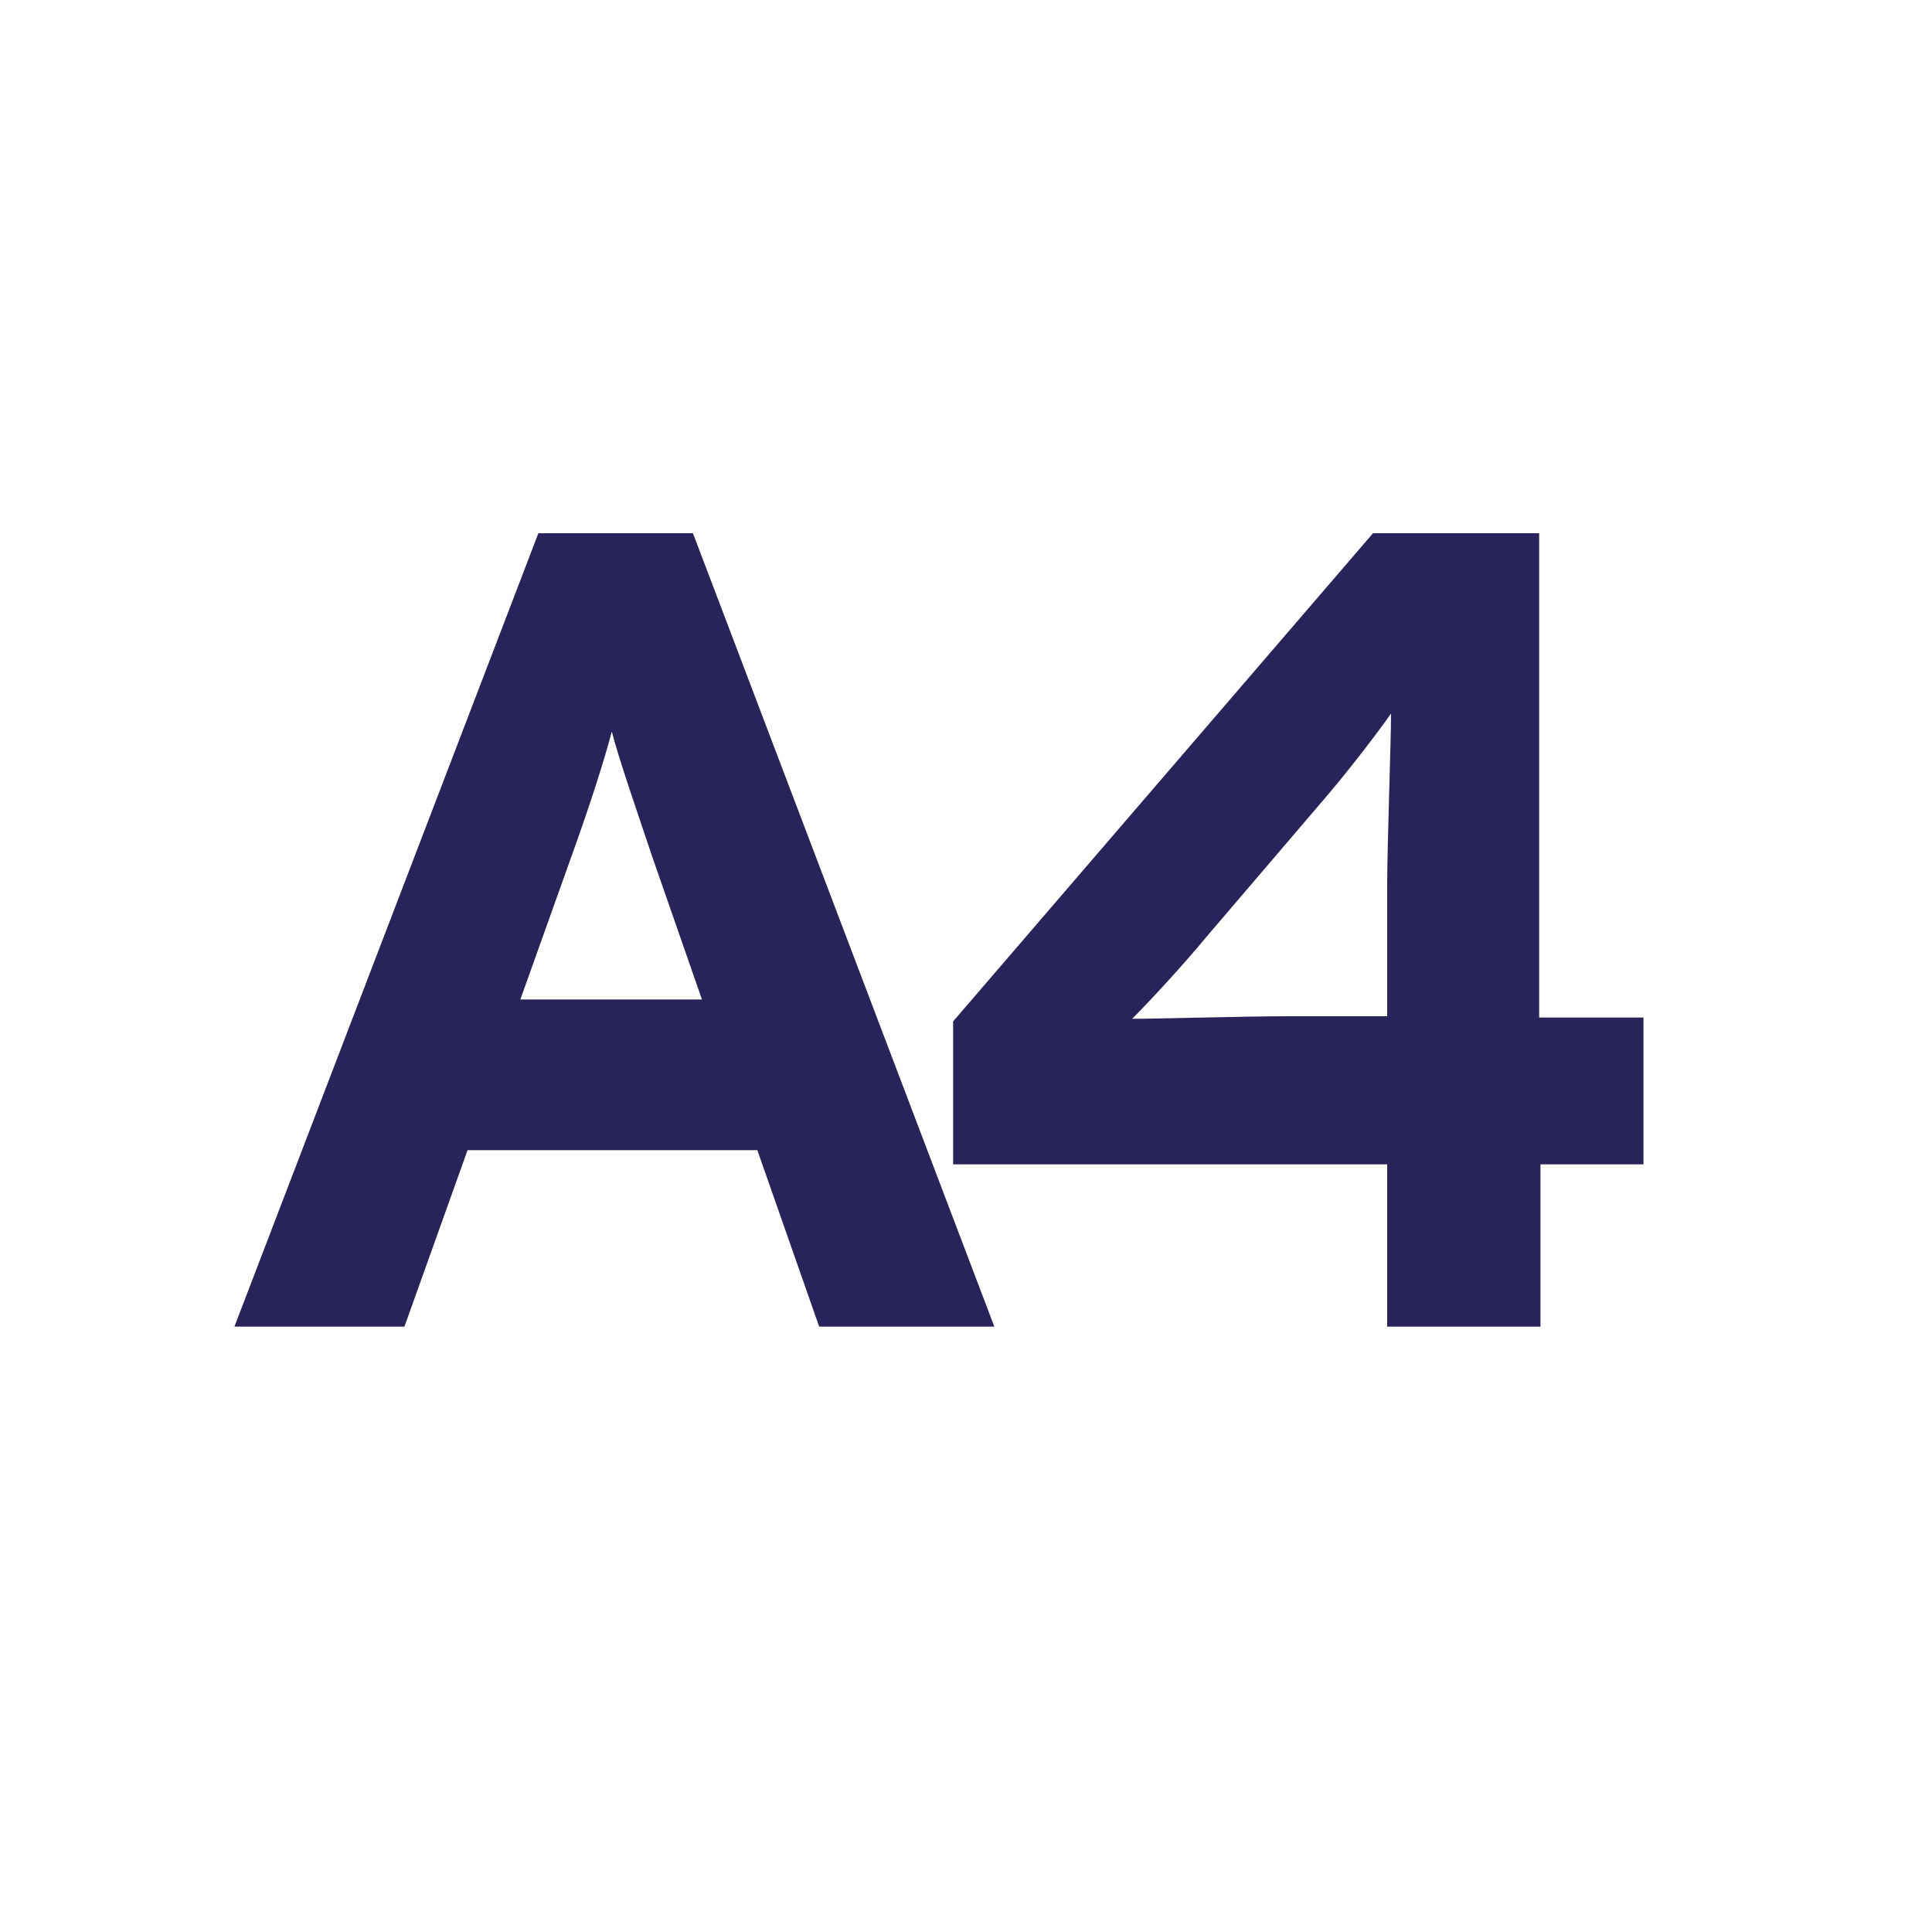 <?xml version="1.0" encoding="utf-8"?>
<!-- Generator: Adobe Illustrator 24.0.3, SVG Export Plug-In . SVG Version: 6.00 Build 0)  -->
<svg version="1.1" id="Layer_1" xmlns="http://www.w3.org/2000/svg" xmlns:xlink="http://www.w3.org/1999/xlink" x="0px" y="0px"
	 viewBox="0 0 150 150" style="enable-background:new 0 0 150 150;" xml:space="preserve">
<style type="text/css">
	.st0{fill:#29235C;}
</style>
<g>
	<path class="st0" d="M63.6,103l-4.8-13.7H36.3L31.4,103H18.2l23.6-61.6h12L77.2,103H63.6z M50.6,66.4c-1.2-3.6-2.5-7.3-3.1-9.6
		c-0.6,2.3-1.8,6-3.1,9.6l-4,11.2h14.1L50.6,66.4z"/>
	<path class="st0" d="M119.6,90.4V103h-11.9V90.4H74V79.3l32.6-37.9h12.9V79h8.1v11.4H119.6z M102.5,62.4l-8.8,10.3
		c-1.9,2.3-4.5,5.1-5.8,6.4c2.1,0,8.7-0.2,12.2-0.2h7.6v-10c0-3.5,0.3-11.2,0.3-13.5C106.8,57.1,104.5,60.1,102.5,62.4z"/>
</g>
</svg>
